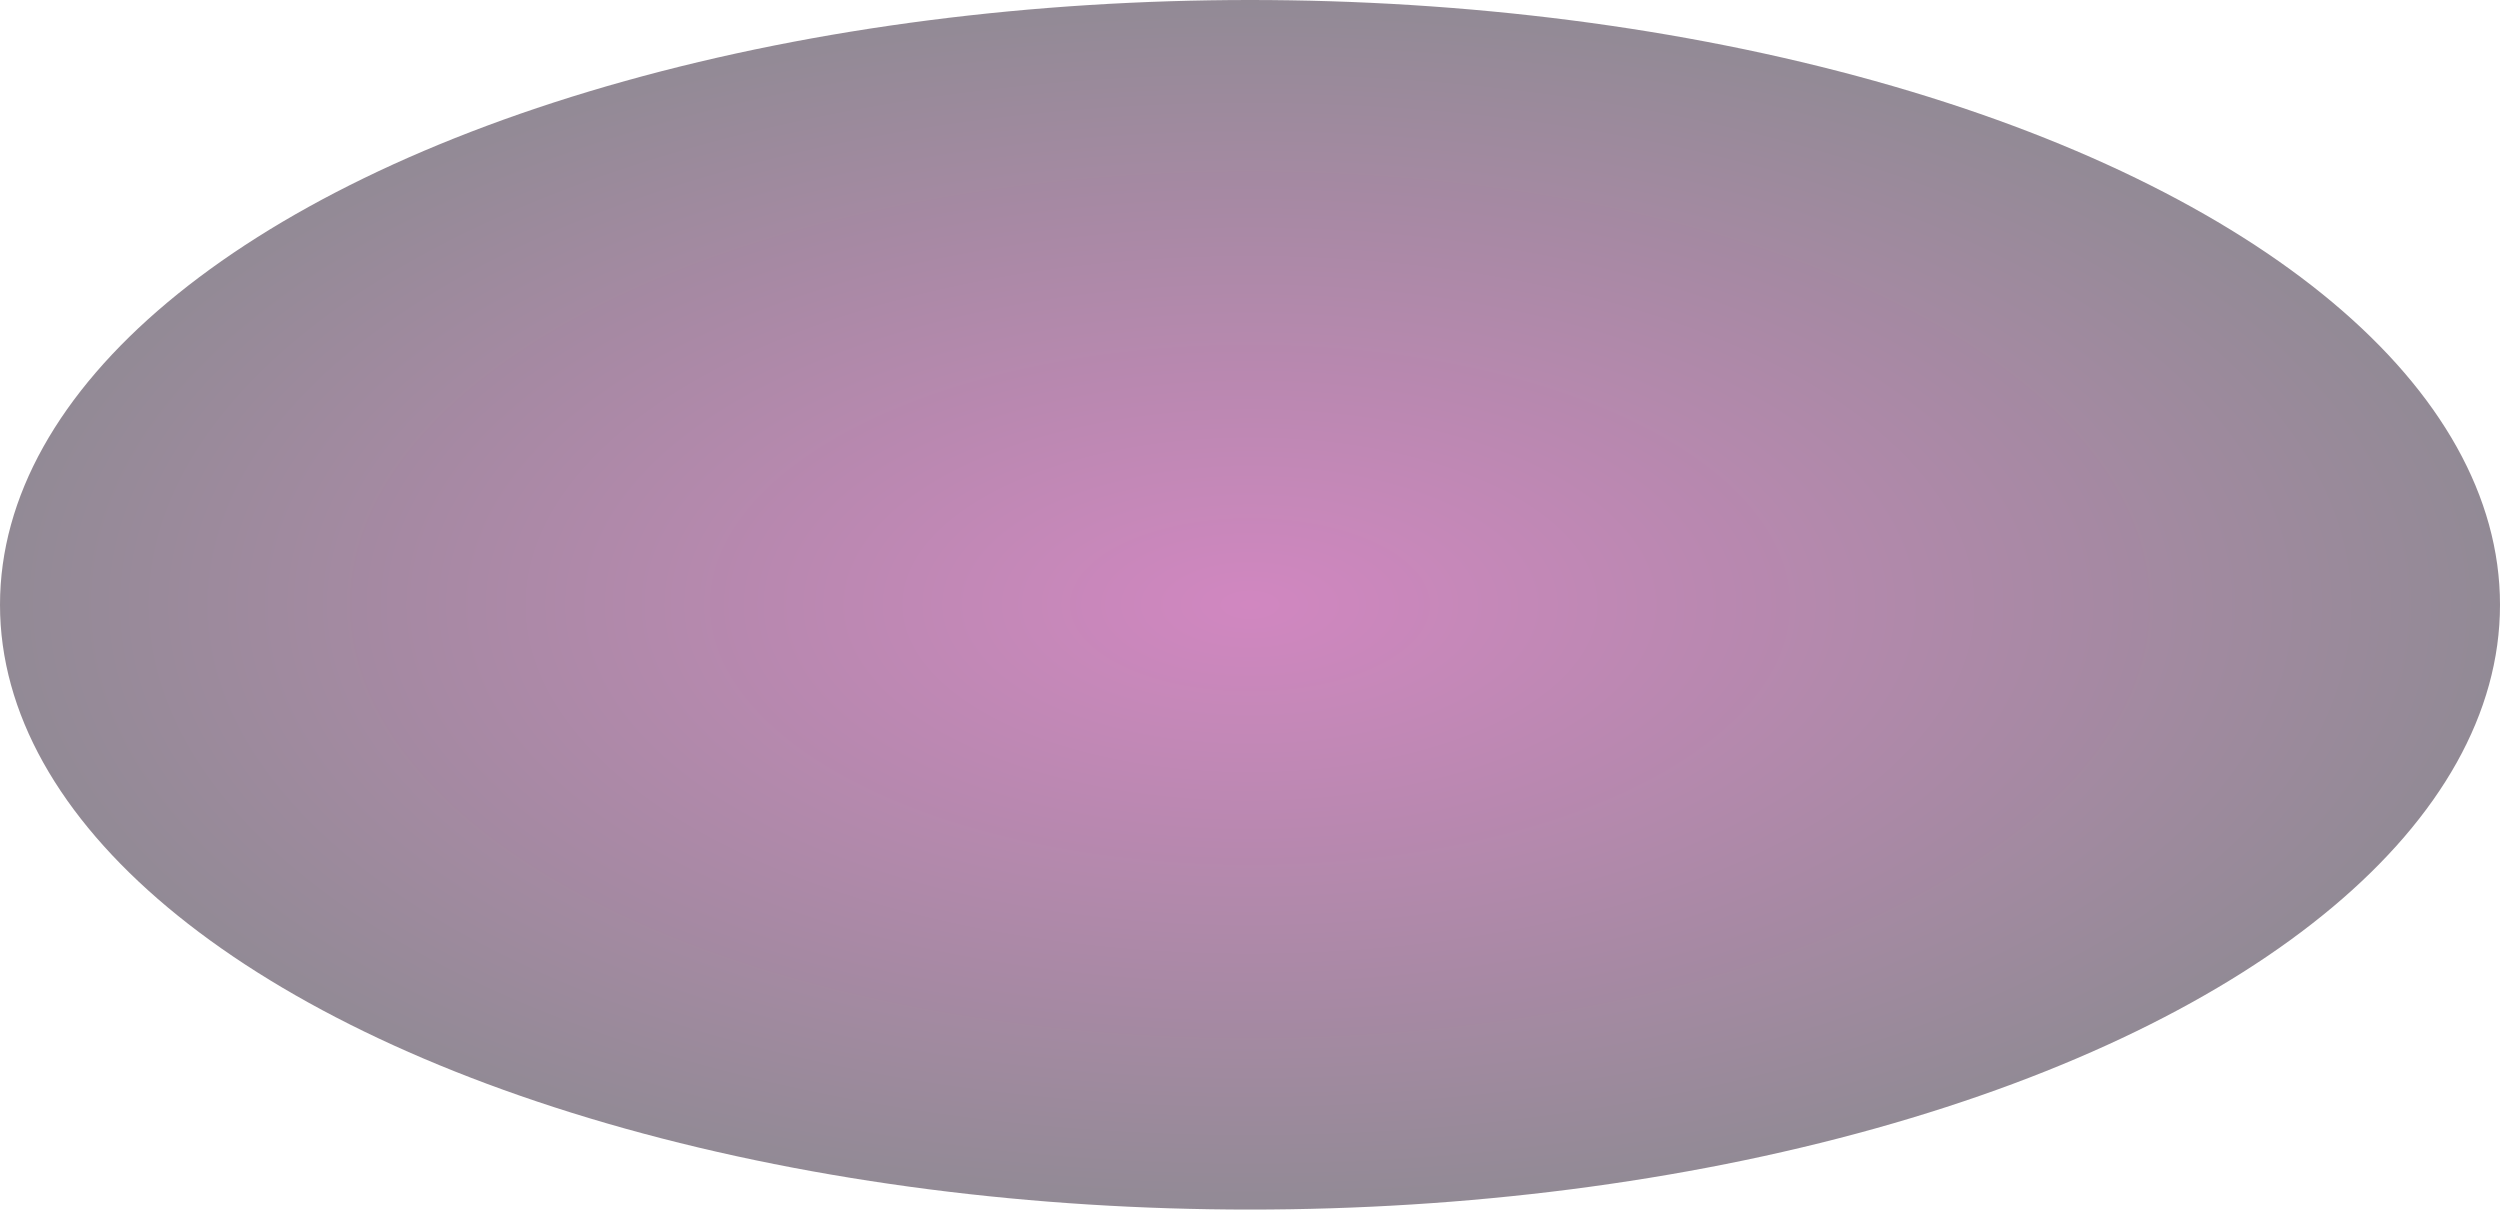 <?xml version="1.0" encoding="UTF-8"?> <svg xmlns="http://www.w3.org/2000/svg" width="2968" height="1436" viewBox="0 0 2968 1436" fill="none"> <ellipse opacity="0.5" cx="1484" cy="718" rx="1484" ry="718" fill="url(#paint0_radial_636_314)"></ellipse> <defs> <radialGradient id="paint0_radial_636_314" cx="0" cy="0" r="1" gradientUnits="userSpaceOnUse" gradientTransform="translate(1484 718) rotate(90) scale(718 1484)"> <stop stop-color="#A41083"></stop> <stop offset="1" stop-color="#25172C"></stop> </radialGradient> </defs> </svg> 